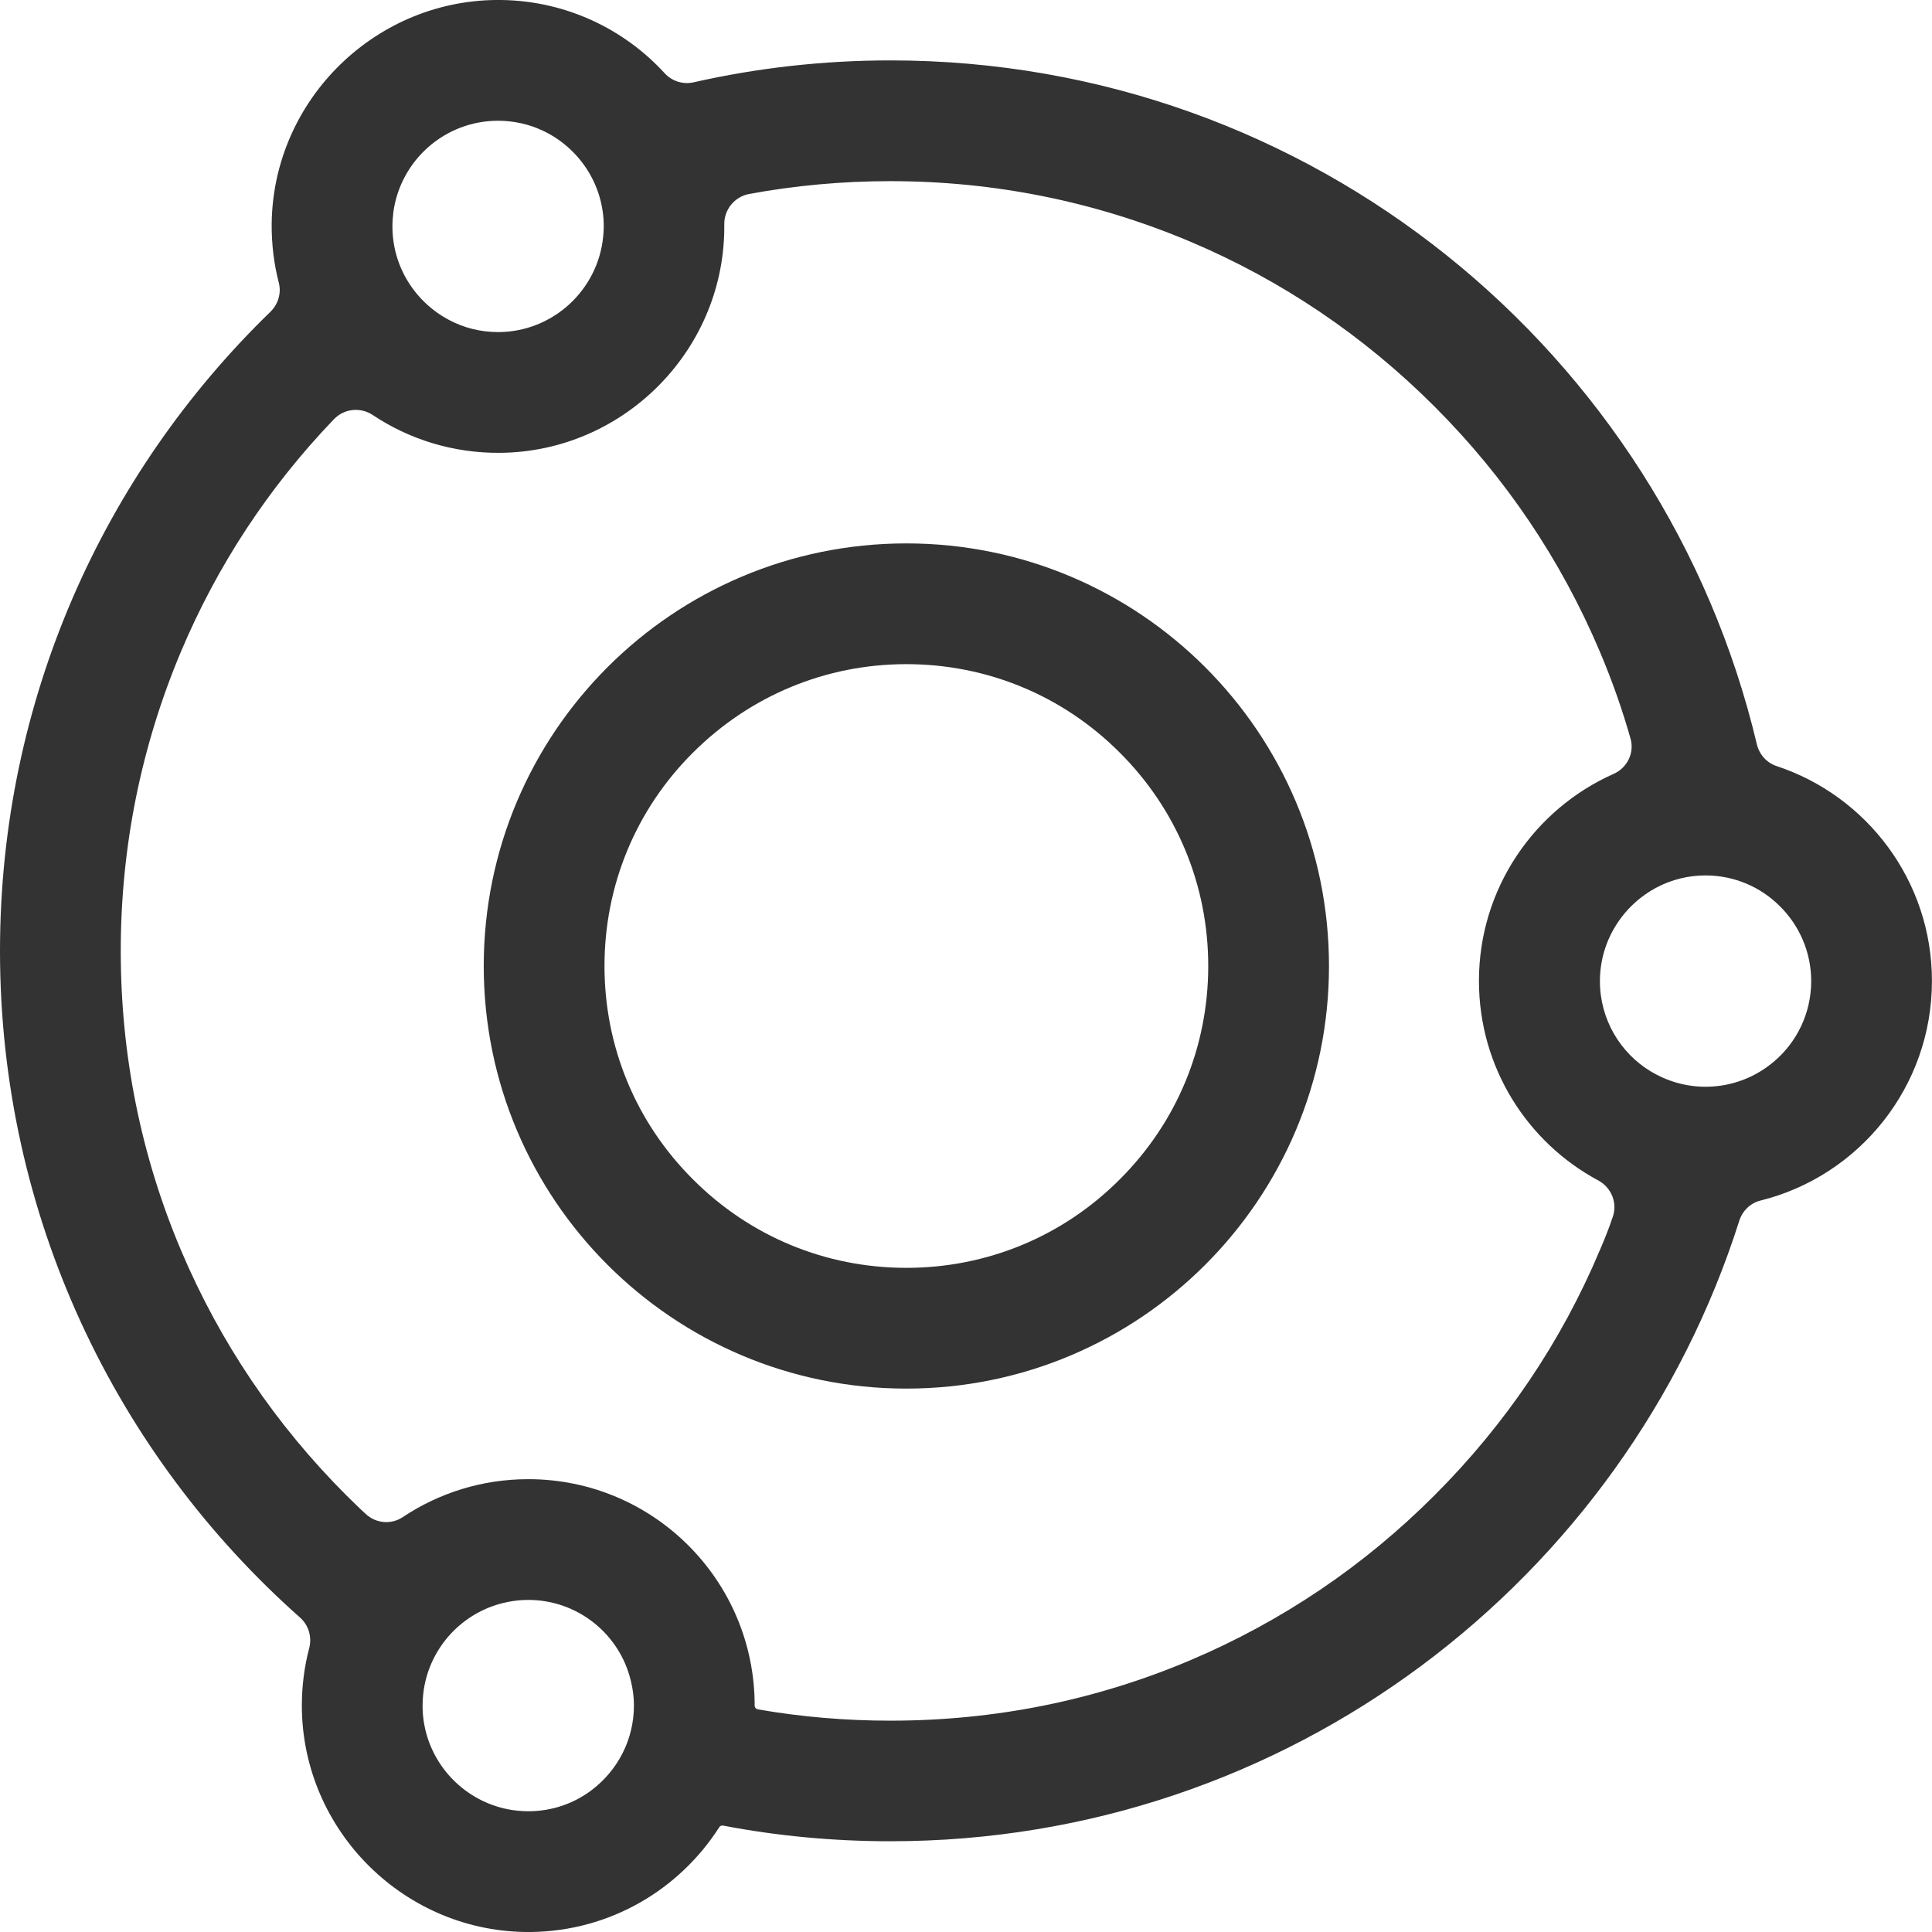 <svg width="34" height="34" viewBox="0 0 34 34" fill="none" xmlns="http://www.w3.org/2000/svg">
<g id="Component 7" clip-path="url(#clip0_263_2110)">
<g id="Vector">
<path d="M31.263 13.481C31.091 13.424 30.961 13.278 30.918 13.099C29.281 6.196 23.076 1.063 15.671 1.063C14.483 1.063 13.321 1.196 12.209 1.448C12.023 1.491 11.83 1.431 11.7 1.292C10.987 0.512 9.964 0.017 8.829 0C6.634 -0.033 4.808 1.74 4.781 3.935C4.778 4.297 4.821 4.645 4.907 4.978C4.954 5.16 4.894 5.353 4.761 5.485C1.823 8.334 0 12.322 0 16.735C0 21.403 2.042 25.596 5.279 28.465C5.432 28.601 5.492 28.807 5.442 29.003C5.356 29.328 5.312 29.667 5.312 30.019C5.316 32.227 7.139 34.026 9.346 34C10.738 33.983 11.956 33.253 12.657 32.157C12.67 32.134 12.697 32.124 12.723 32.127C13.679 32.31 14.662 32.403 15.671 32.403C22.671 32.403 28.597 27.814 30.609 21.482C30.666 21.306 30.805 21.17 30.985 21.127C32.718 20.695 33.999 19.128 33.999 17.262C33.999 15.503 32.854 14.005 31.263 13.481ZM6.923 3.729C7.049 2.823 7.826 2.125 8.765 2.125C9.048 2.125 9.317 2.188 9.556 2.301C10.187 2.6 10.625 3.241 10.625 3.985C10.625 4.045 10.621 4.104 10.615 4.161C10.525 5.104 9.728 5.844 8.765 5.844C8.453 5.844 8.161 5.768 7.905 5.632C7.311 5.319 6.906 4.699 6.906 3.985C6.906 3.898 6.913 3.812 6.923 3.729ZM10.412 31.503C10.1 31.739 9.715 31.875 9.297 31.875C8.291 31.875 7.467 31.071 7.437 30.072V30.015C7.437 29.235 7.919 28.568 8.599 28.292C8.815 28.206 9.051 28.156 9.297 28.156C10.137 28.156 10.851 28.717 11.076 29.484C11.126 29.654 11.156 29.833 11.156 30.015C11.156 30.623 10.864 31.161 10.412 31.503ZM28.152 22.007C27.472 23.621 26.492 25.068 25.247 26.313C24.005 27.558 22.558 28.535 20.944 29.219C19.274 29.926 17.501 30.281 15.671 30.281C14.881 30.281 14.101 30.215 13.337 30.082C13.304 30.075 13.281 30.049 13.281 30.015C13.281 27.814 11.498 26.031 9.297 26.031C8.48 26.031 7.72 26.277 7.089 26.698C6.886 26.835 6.614 26.811 6.435 26.642C6.318 26.536 6.206 26.423 6.093 26.313C4.848 25.068 3.871 23.621 3.187 22.007C2.48 20.337 2.125 18.564 2.125 16.735C2.125 14.905 2.484 13.132 3.187 11.462C3.825 9.951 4.721 8.587 5.857 7.398L5.88 7.375C6.059 7.189 6.345 7.162 6.557 7.302C7.198 7.73 7.972 7.976 8.799 7.969C10.954 7.952 12.72 6.196 12.746 4.041V3.948C12.743 3.689 12.926 3.463 13.181 3.414C13.995 3.264 14.825 3.188 15.668 3.188C17.498 3.188 19.271 3.546 20.941 4.25C22.554 4.931 24.002 5.91 25.247 7.156C26.492 8.401 27.468 9.848 28.152 11.462C28.365 11.963 28.547 12.478 28.694 12.996C28.767 13.248 28.637 13.514 28.395 13.62C27 14.241 26.027 15.639 26.027 17.262C26.027 18.783 26.877 20.105 28.129 20.775C28.361 20.901 28.471 21.177 28.378 21.426C28.312 21.625 28.235 21.814 28.152 22.007ZM31.224 18.677C30.898 18.956 30.477 19.125 30.015 19.125C29.663 19.125 29.334 19.025 29.052 18.856C28.514 18.531 28.156 17.94 28.156 17.266C28.156 16.545 28.571 15.918 29.172 15.609C29.424 15.479 29.713 15.406 30.015 15.406C30.523 15.406 30.988 15.612 31.323 15.948C31.662 16.283 31.874 16.751 31.874 17.266C31.874 17.83 31.622 18.338 31.224 18.677Z" fill="#333333"/>
<path d="M15.95 11.688C17.368 11.688 18.703 12.239 19.706 13.245C20.712 14.248 21.263 15.582 21.263 17C21.263 18.418 20.712 19.753 19.706 20.755C18.703 21.761 17.368 22.312 15.95 22.312C14.533 22.312 13.198 21.761 12.195 20.755C11.189 19.753 10.638 18.418 10.638 17C10.638 15.582 11.189 14.248 12.195 13.245C13.201 12.242 14.533 11.688 15.95 11.688ZM15.95 9.563C11.843 9.563 8.513 12.893 8.513 17C8.513 21.107 11.843 24.437 15.95 24.437C20.058 24.437 23.388 21.107 23.388 17C23.388 12.893 20.058 9.563 15.95 9.563Z" fill="#333333"/>
</g>
</g>
<defs>
<clipPath id="clip0_263_2110">
<rect width="34" height="34" fill="white"/>
</clipPath>
</defs>
</svg>
